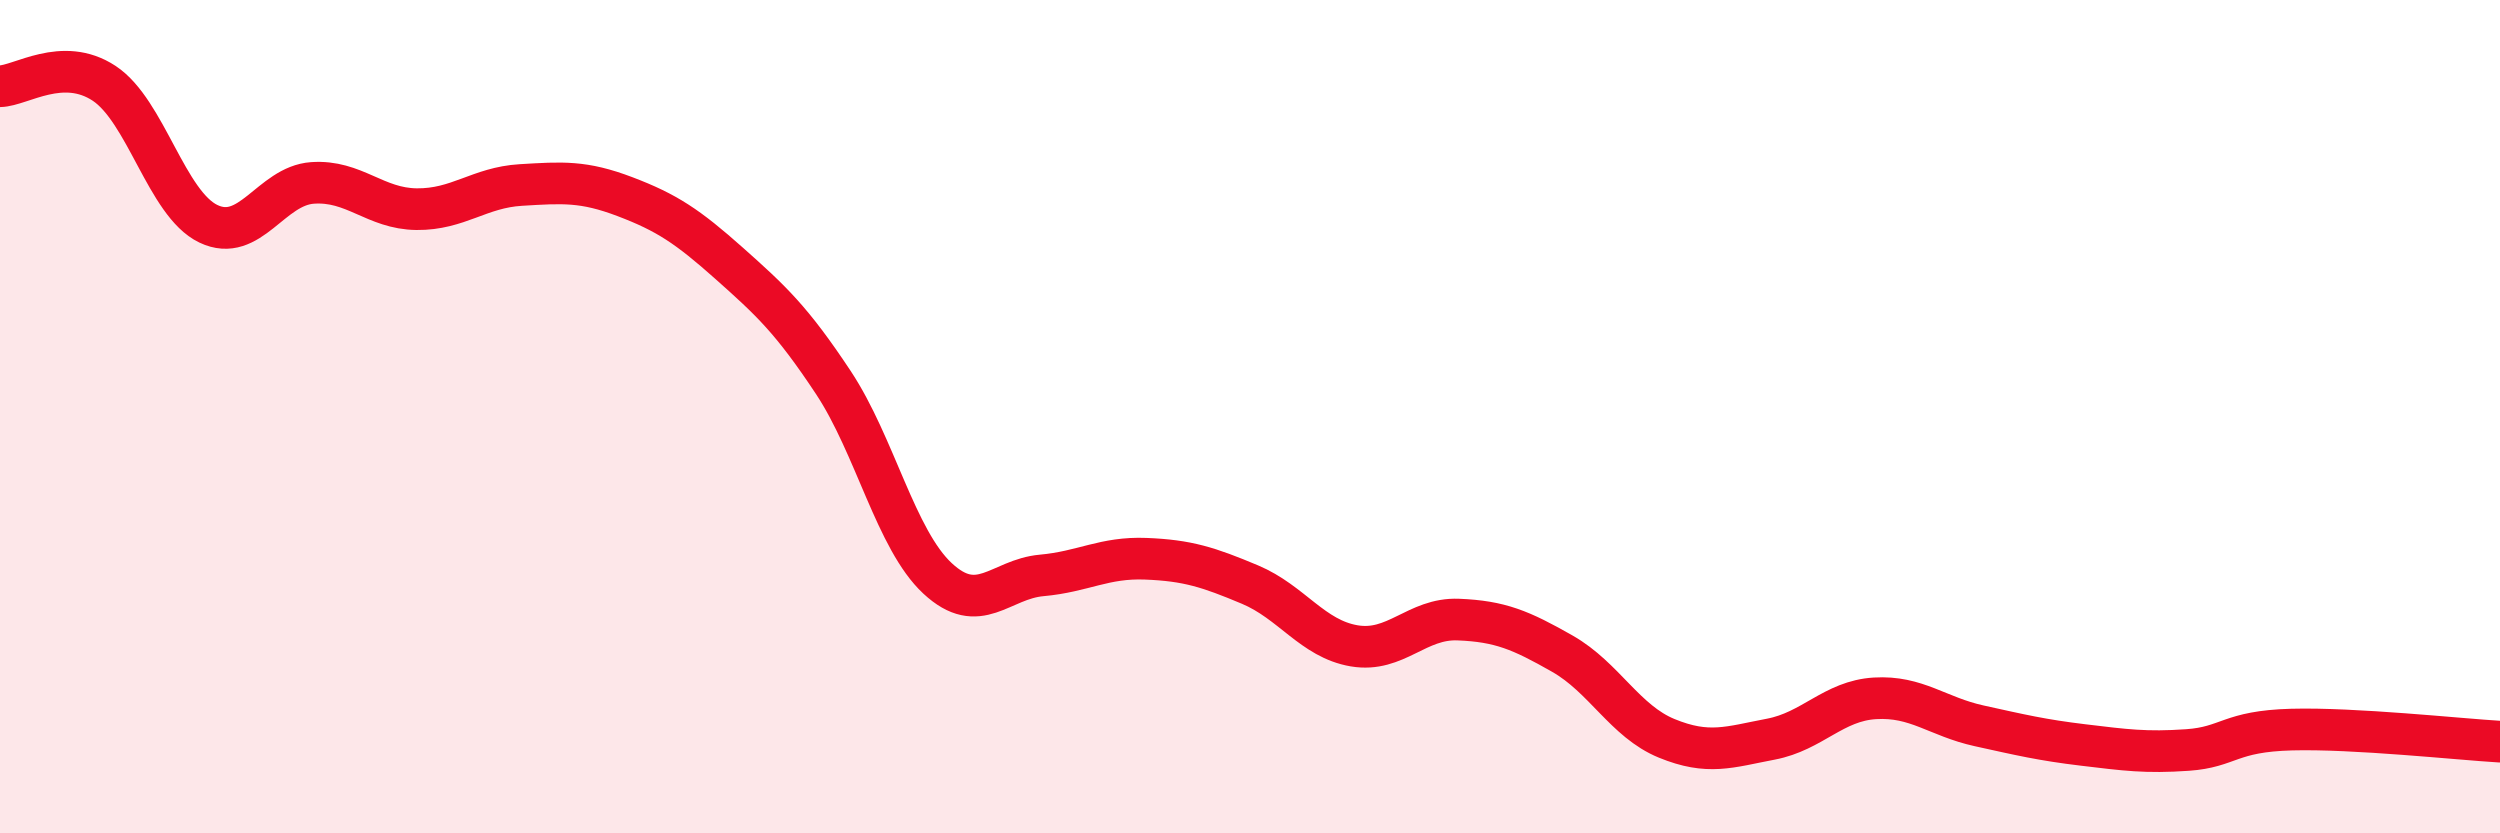 
    <svg width="60" height="20" viewBox="0 0 60 20" xmlns="http://www.w3.org/2000/svg">
      <path
        d="M 0,2.07 C 0.5,2.06 1.5,1.34 2.5,2 C 3.5,2.66 4,4.89 5,5.37 C 6,5.85 6.5,4.46 7.5,4.39 C 8.5,4.32 9,5.01 10,5.02 C 11,5.03 11.5,4.5 12.5,4.44 C 13.5,4.38 14,4.34 15,4.72 C 16,5.1 16.5,5.43 17.5,6.32 C 18.5,7.21 19,7.67 20,9.18 C 21,10.69 21.5,12.95 22.5,13.88 C 23.5,14.81 24,13.9 25,13.81 C 26,13.72 26.5,13.37 27.5,13.41 C 28.5,13.45 29,13.61 30,14.03 C 31,14.45 31.5,15.33 32.5,15.5 C 33.5,15.67 34,14.83 35,14.87 C 36,14.91 36.5,15.12 37.5,15.69 C 38.5,16.26 39,17.31 40,17.72 C 41,18.13 41.5,17.93 42.5,17.74 C 43.5,17.55 44,16.82 45,16.76 C 46,16.7 46.5,17.2 47.5,17.42 C 48.5,17.64 49,17.76 50,17.88 C 51,18 51.5,18.07 52.5,18 C 53.5,17.93 53.5,17.55 55,17.51 C 56.5,17.47 59,17.74 60,17.8L60 20L0 20Z"
        fill="#EB0A25"
        opacity="0.1"
        stroke-linecap="round"
        stroke-linejoin="round"
      />
      <path
        d="M 0,2.07 C 0.5,2.06 1.5,1.34 2.5,2 C 3.5,2.66 4,4.89 5,5.37 C 6,5.85 6.5,4.46 7.5,4.39 C 8.5,4.32 9,5.01 10,5.02 C 11,5.03 11.5,4.5 12.5,4.44 C 13.5,4.38 14,4.34 15,4.72 C 16,5.1 16.5,5.43 17.5,6.32 C 18.5,7.21 19,7.67 20,9.18 C 21,10.69 21.5,12.95 22.5,13.88 C 23.5,14.81 24,13.9 25,13.81 C 26,13.72 26.5,13.37 27.5,13.41 C 28.5,13.45 29,13.61 30,14.03 C 31,14.45 31.5,15.33 32.5,15.5 C 33.5,15.67 34,14.83 35,14.87 C 36,14.91 36.5,15.12 37.5,15.69 C 38.5,16.26 39,17.31 40,17.72 C 41,18.13 41.5,17.93 42.5,17.74 C 43.5,17.55 44,16.82 45,16.76 C 46,16.7 46.5,17.2 47.5,17.42 C 48.5,17.64 49,17.76 50,17.88 C 51,18 51.5,18.07 52.5,18 C 53.5,17.93 53.5,17.55 55,17.51 C 56.5,17.47 59,17.74 60,17.8"
        stroke="#EB0A25"
        stroke-width="1"
        fill="none"
        stroke-linecap="round"
        stroke-linejoin="round"
      />
    </svg>
  
